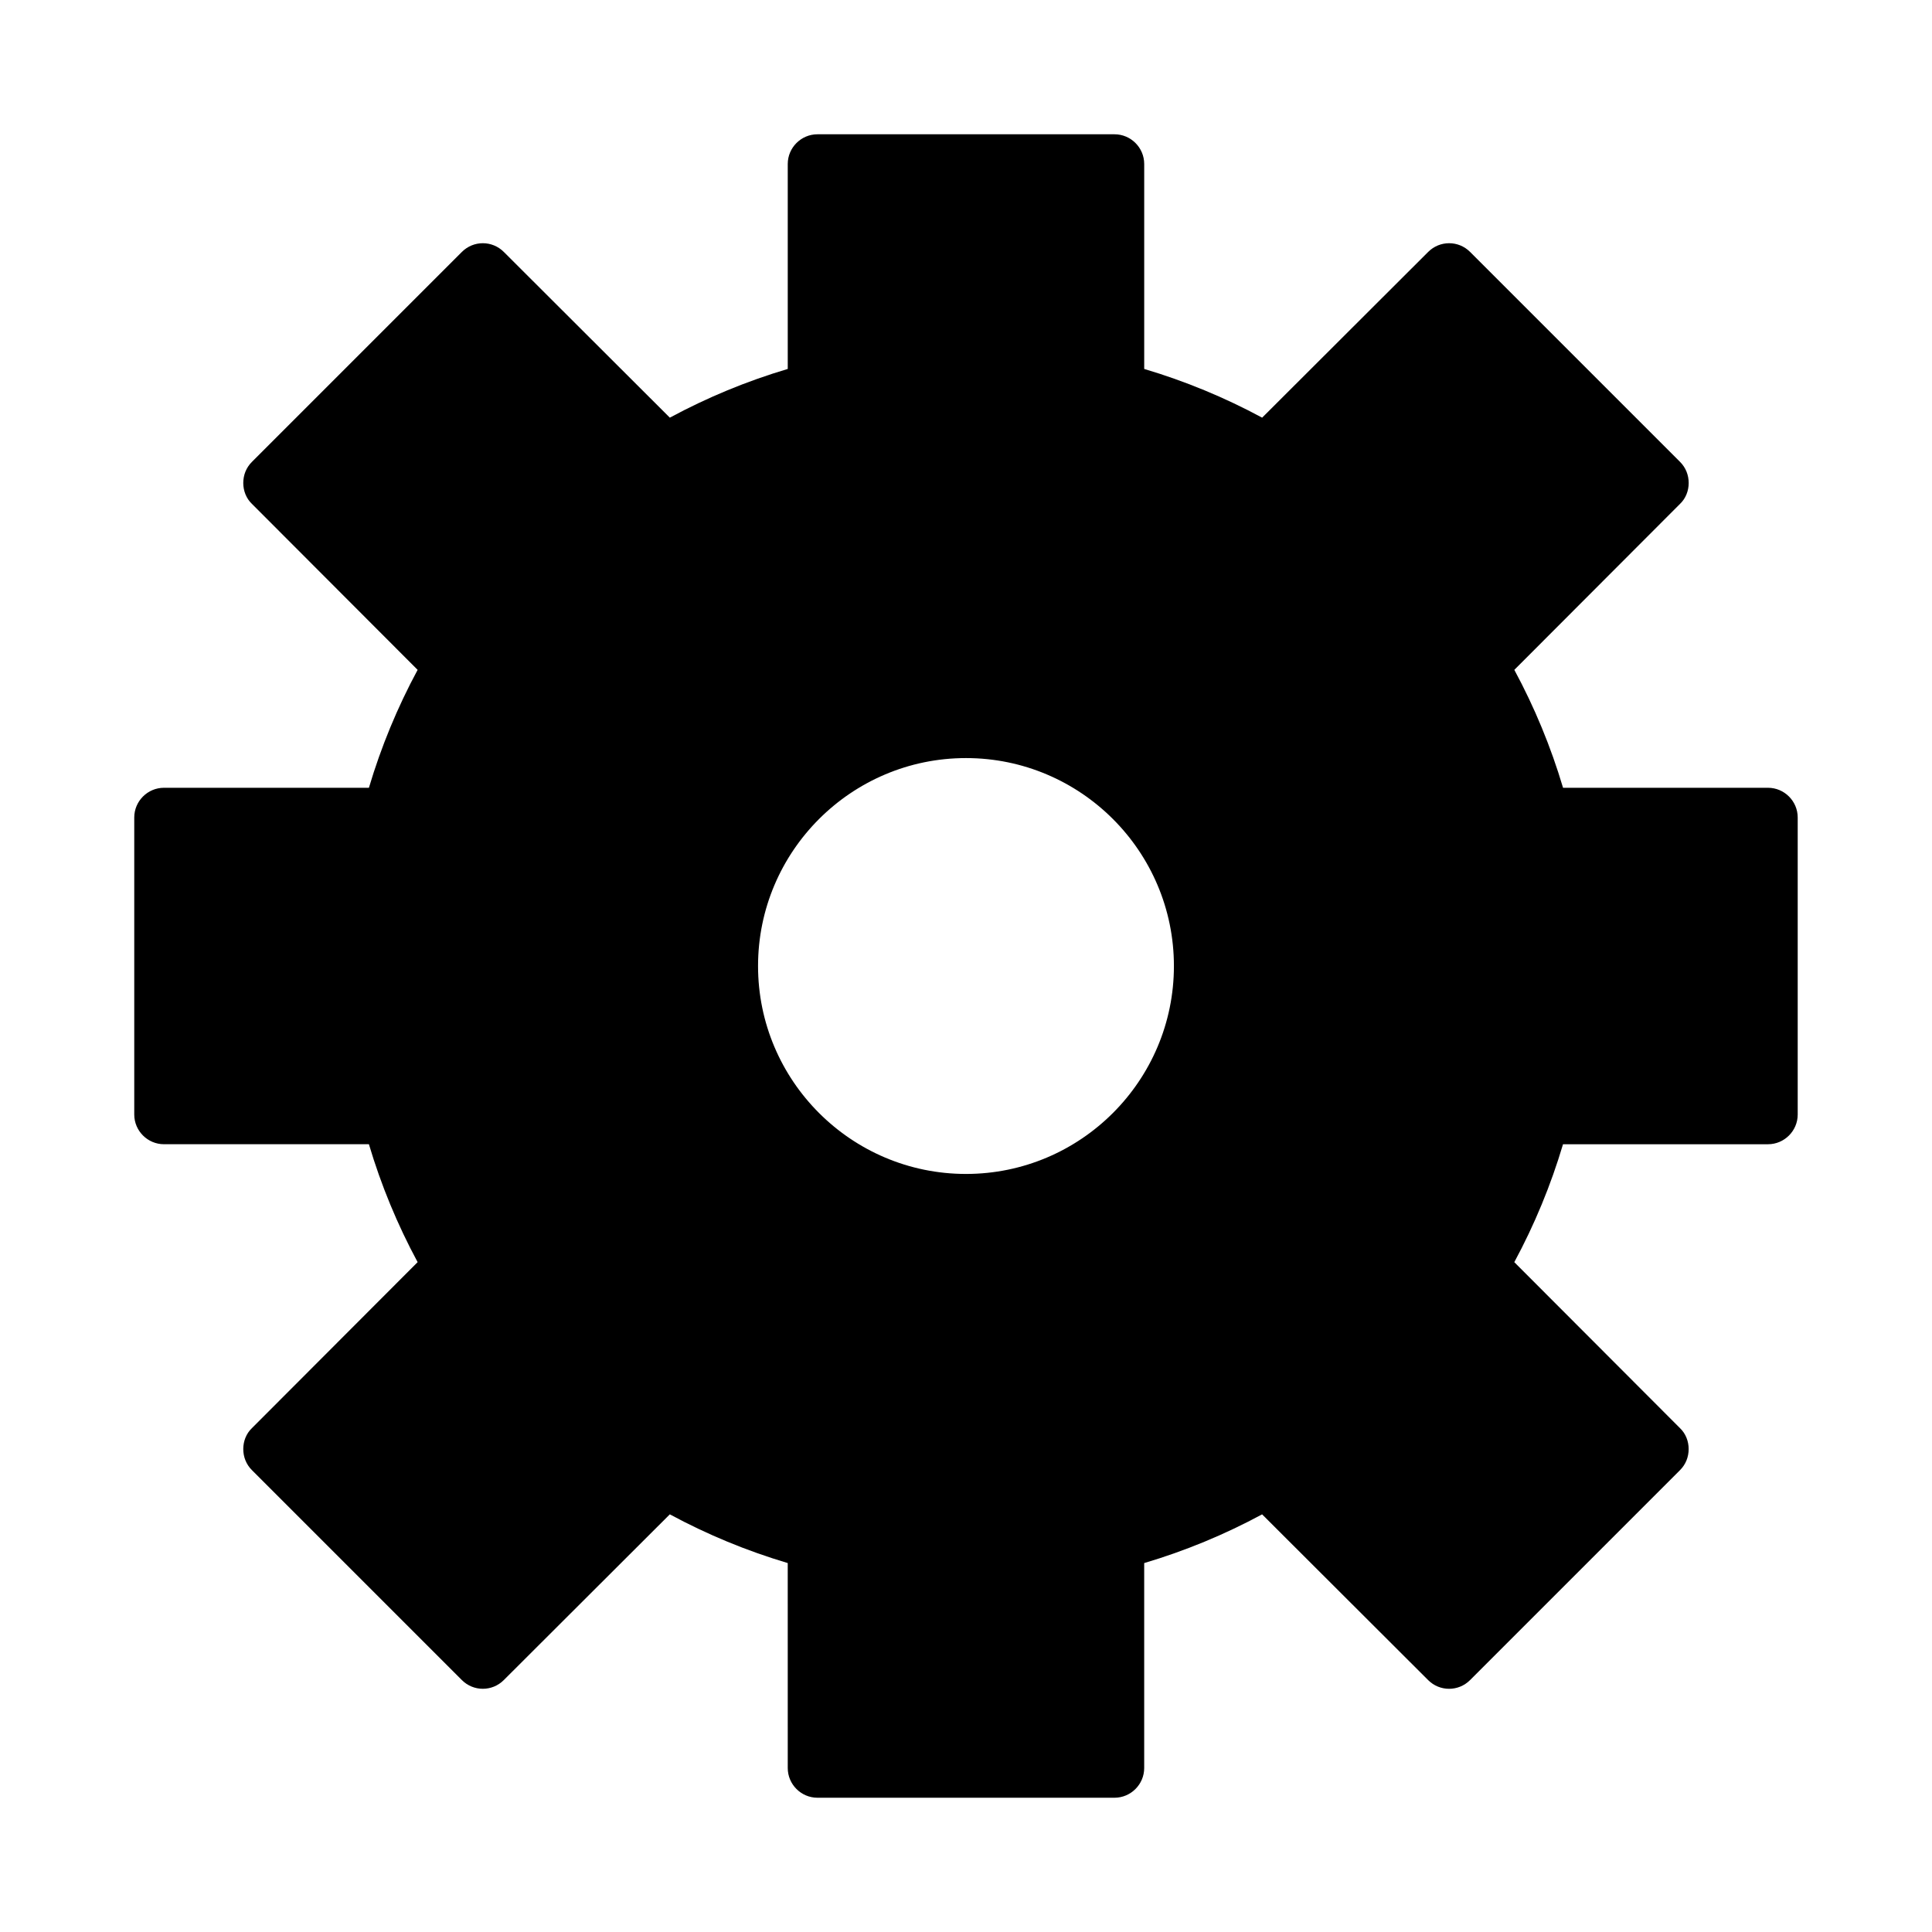<?xml version="1.0" encoding="UTF-8"?>
<!-- Uploaded to: SVG Repo, www.svgrepo.com, Generator: SVG Repo Mixer Tools -->
<svg fill="#000000" width="800px" height="800px" version="1.1" viewBox="144 144 512 512" xmlns="http://www.w3.org/2000/svg">
 <path d="m612.54 352.77h-54.316c-3.227-10.863-7.559-21.332-12.91-31.25l43.926-44.004c1.496-1.418 2.281-3.465 2.281-5.512 0-2.125-0.789-4.094-2.281-5.59l-55.656-55.656c-3.07-3.07-8.031-3.07-11.098 0l-44.004 43.926c-9.922-5.352-20.391-9.68-31.254-12.91v-54.316c0-4.328-3.543-7.871-7.871-7.871h-78.723c-4.328 0-7.871 3.543-7.871 7.871v54.316c-10.863 3.227-21.332 7.559-31.25 12.91l-44.004-43.926c-3.07-3.07-8.031-3.07-11.098 0l-55.656 55.656c-1.5 1.496-2.285 3.465-2.285 5.59 0 2.047 0.789 4.094 2.281 5.512l43.926 44.004c-5.352 9.918-9.68 20.387-12.91 31.25h-54.316c-4.328 0-7.871 3.543-7.871 7.871v78.719c0 4.328 3.543 7.871 7.871 7.871h54.316c3.227 10.863 7.559 21.332 12.91 31.25l-43.926 44.004c-1.496 1.418-2.281 3.465-2.281 5.512 0 2.125 0.789 4.094 2.281 5.59l55.656 55.656c3.07 3.07 8.031 3.07 11.098 0l44.004-43.926c9.918 5.352 20.387 9.684 31.25 12.91l0.004 54.32c0 4.328 3.543 7.871 7.871 7.871h78.719c4.328 0 7.871-3.543 7.871-7.871v-54.316c10.863-3.227 21.332-7.559 31.25-12.91l44.004 43.926c3.07 3.07 8.031 3.07 11.098 0l55.656-55.656c1.496-1.496 2.281-3.465 2.281-5.59 0-2.047-0.789-4.094-2.281-5.512l-43.926-44.004c5.352-9.918 9.684-20.387 12.91-31.25h54.324c4.328 0 7.871-3.543 7.871-7.871v-78.723c0-4.328-3.543-7.871-7.871-7.871zm-157.44 47.234c0 30.387-24.719 55.105-55.105 55.105-30.387 0-55.105-24.719-55.105-55.105s24.719-55.105 55.105-55.105c30.387 0 55.105 24.719 55.105 55.105z"/>
</svg>
